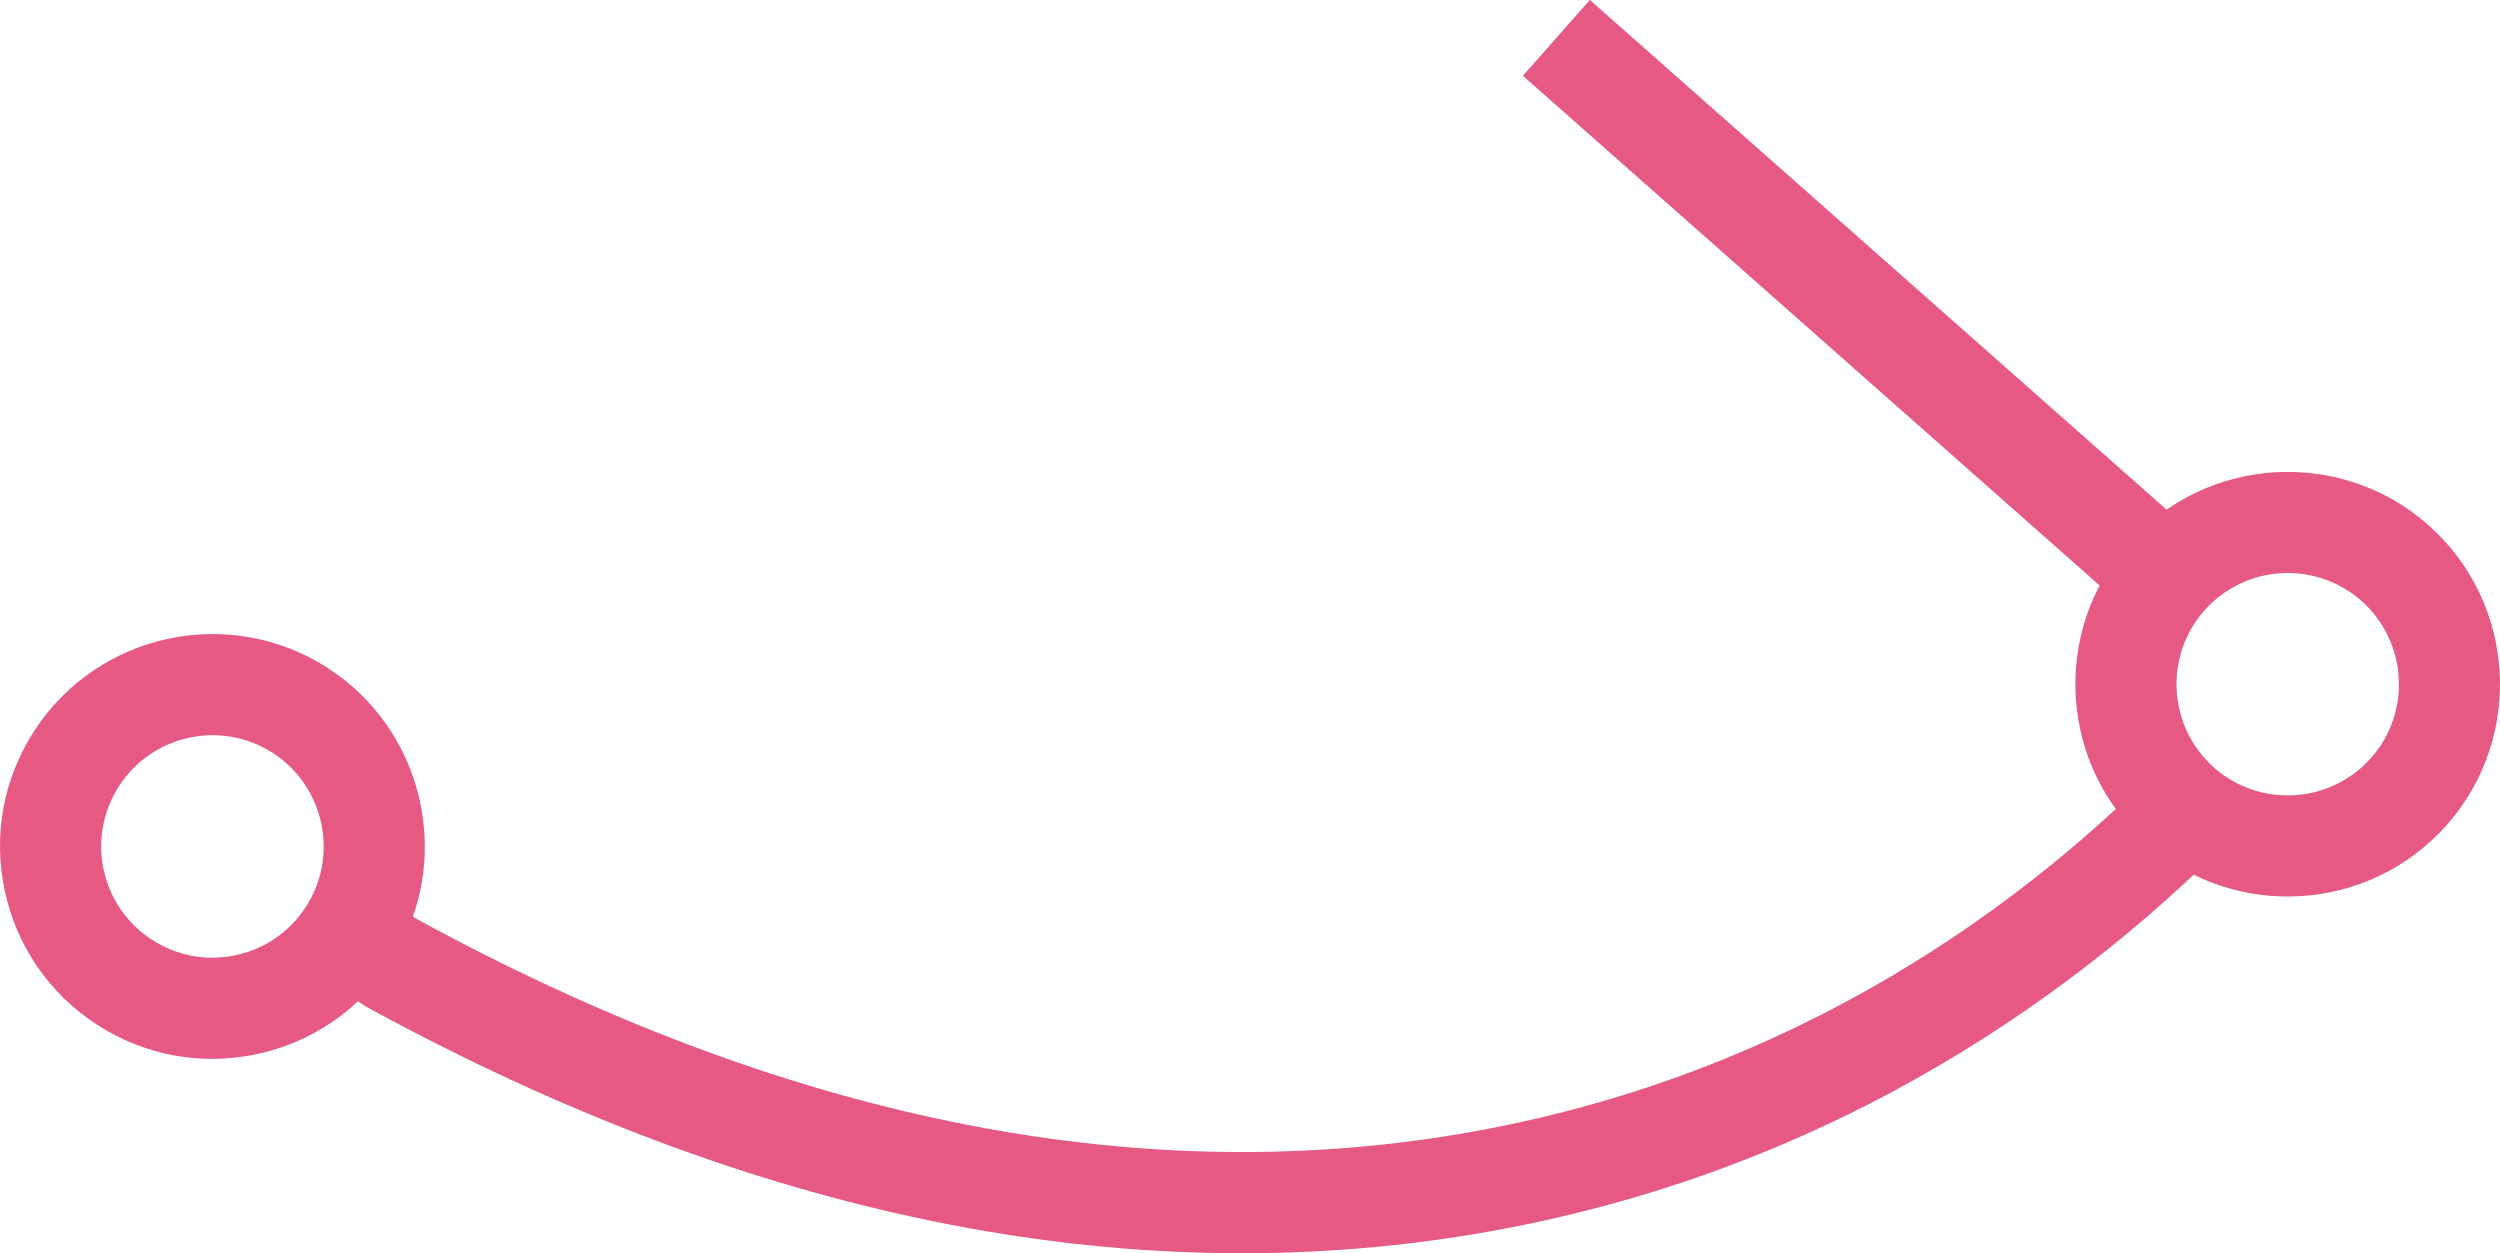 <?xml version="1.0" encoding="UTF-8"?>
<svg id="Ebene_2" data-name="Ebene 2" xmlns="http://www.w3.org/2000/svg" width="845.09" height="423.64" viewBox="0 0 845.09 423.64">
  <defs>
    <style>
      .cls-1 {
        fill: #e55982;
        stroke-width: 0px;
      }
    </style>
  </defs>
  <g id="Elemente">
    <g>
      <path class="cls-1" d="M732.78,256.39l24.5,23.85c-49.51,50.87-134.45,115.88-257.96,136.76-119.11,20.14-245.33-5.59-375.14-76.48l-1.13-.68-14.36-9.34,18.65-28.66,13.81,8.98c122.7,66.88,241.29,91.27,352.47,72.46,114.4-19.35,193.2-79.69,239.16-126.9Z"/>
      <path class="cls-1" d="M119.41,232.34c26.21,23.17,32.23,62.76,12.59,92.94-10.46,16.07-26.56,27.11-45.32,31.08-18.76,3.97-37.95.39-54.02-10.07-16.07-10.46-27.11-26.56-31.08-45.32-3.97-18.76-.39-37.95,10.07-54.02,21.6-33.18,66.16-42.61,99.34-21.01,3,1.96,5.81,4.1,8.42,6.4ZM46.85,314.24c1.39,1.23,2.88,2.36,4.46,3.39h0c8.42,5.48,18.47,7.36,28.3,5.28,9.83-2.08,18.26-7.86,23.74-16.28,11.31-17.38,6.36-40.71-11.01-52.03-17.38-11.31-40.72-6.37-52.03,11.01-5.48,8.42-7.36,18.47-5.28,28.29,1.69,7.98,5.82,15.04,11.82,20.35Z"/>
      <rect class="cls-1" x="611.98" y="-33.6" width="34.19" height="274.79" transform="translate(134.7 506.42) rotate(-48.53)"/>
      <path class="cls-1" d="M820.87,177.49c29.66,26.22,32.47,71.68,6.25,101.35-26.22,29.66-71.68,32.47-101.35,6.25-29.66-26.22-32.47-71.68-6.25-101.35,26.22-29.66,71.68-32.47,101.35-6.25ZM748.42,259.47c15.54,13.73,39.35,12.26,53.09-3.27,13.73-15.54,12.26-39.35-3.27-53.09-15.54-13.73-39.35-12.26-53.09,3.27-13.73,15.54-12.26,39.35,3.27,53.09Z"/>
    </g>
  </g>
</svg>